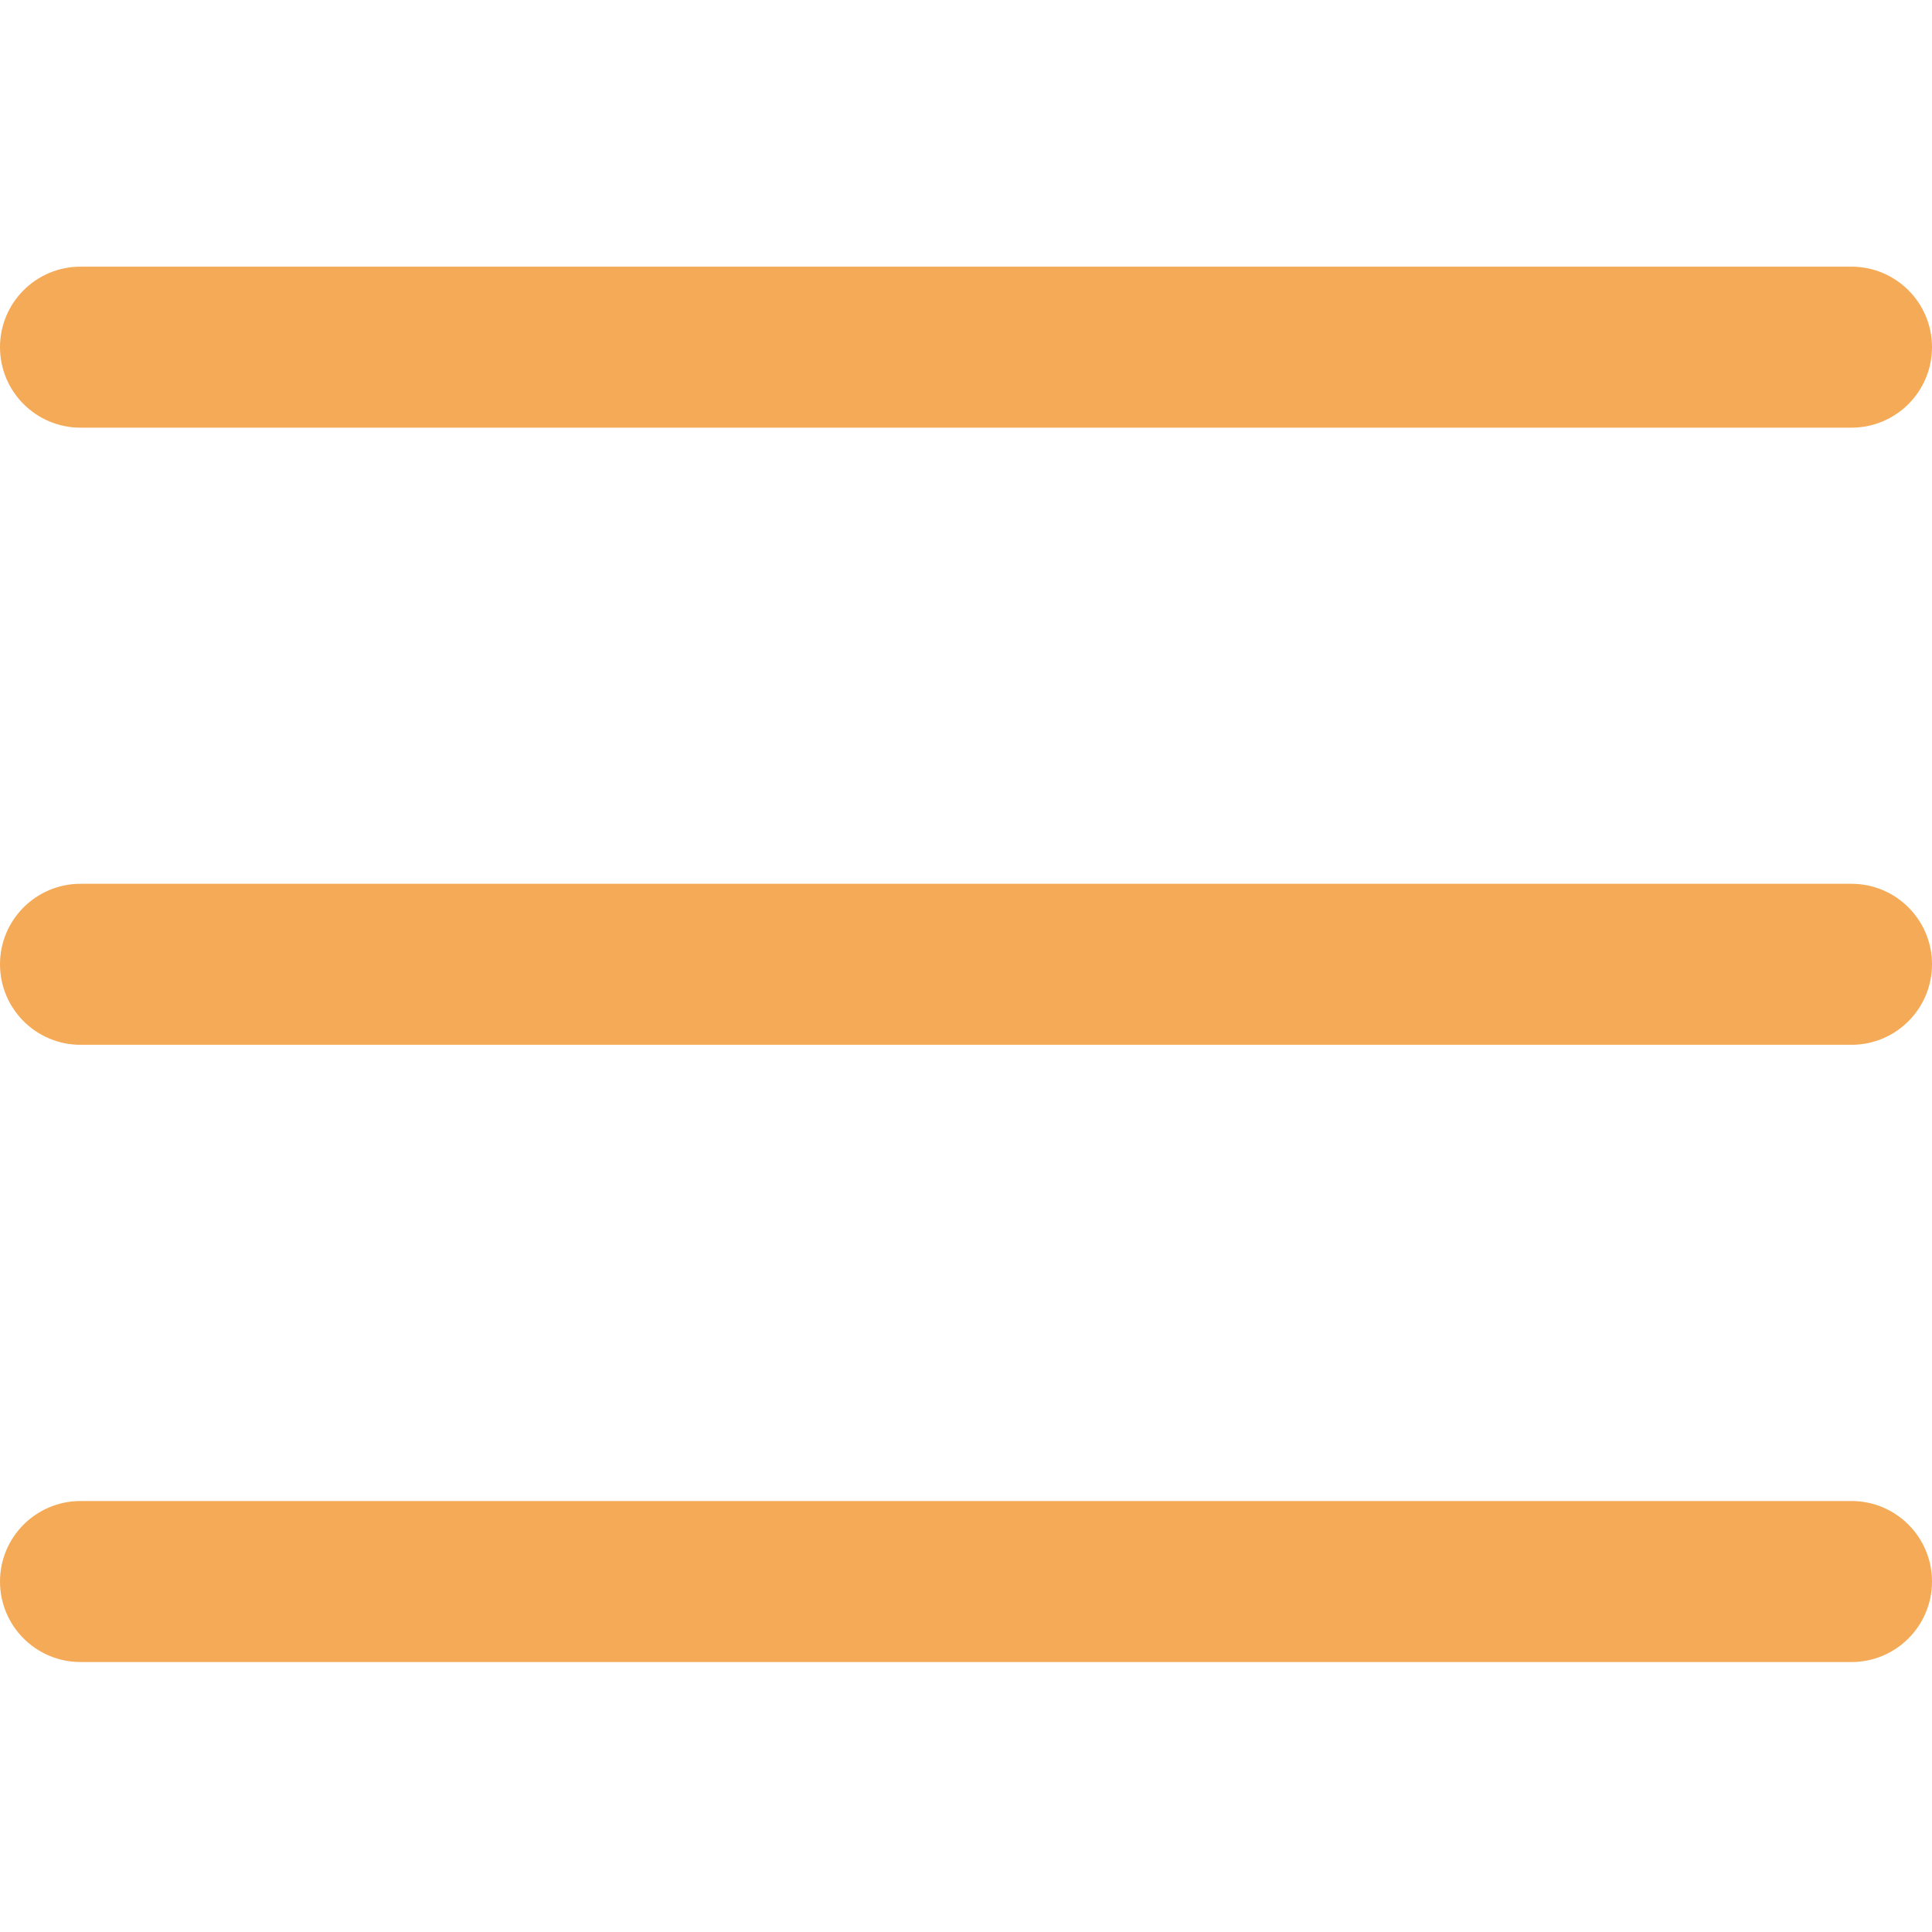 <?xml version="1.0" encoding="UTF-8"?> <svg xmlns="http://www.w3.org/2000/svg" width="42" height="42" viewBox="0 0 42 42" fill="none"> <path d="M40.25 22.713H1.75C0.784 22.713 0 21.929 0 20.963C0 19.997 0.784 19.213 1.75 19.213H40.25C41.216 19.213 42 19.997 42 20.963C42 21.929 41.216 22.713 40.25 22.713Z" fill="#F4AA56"></path> <path d="M40.25 9.297H1.75C0.784 9.297 0 8.513 0 7.547C0 6.581 0.784 5.797 1.75 5.797H40.25C41.216 5.797 42 6.581 42 7.547C42 8.513 41.216 9.297 40.25 9.297Z" fill="#F4AA56"></path> <path d="M40.25 36.131H1.75C0.784 36.131 0 35.347 0 34.381C0 33.415 0.784 32.631 1.75 32.631H40.25C41.216 32.631 42 33.415 42 34.381C42 35.347 41.216 36.131 40.25 36.131Z" fill="#F4AA56"></path> </svg> 